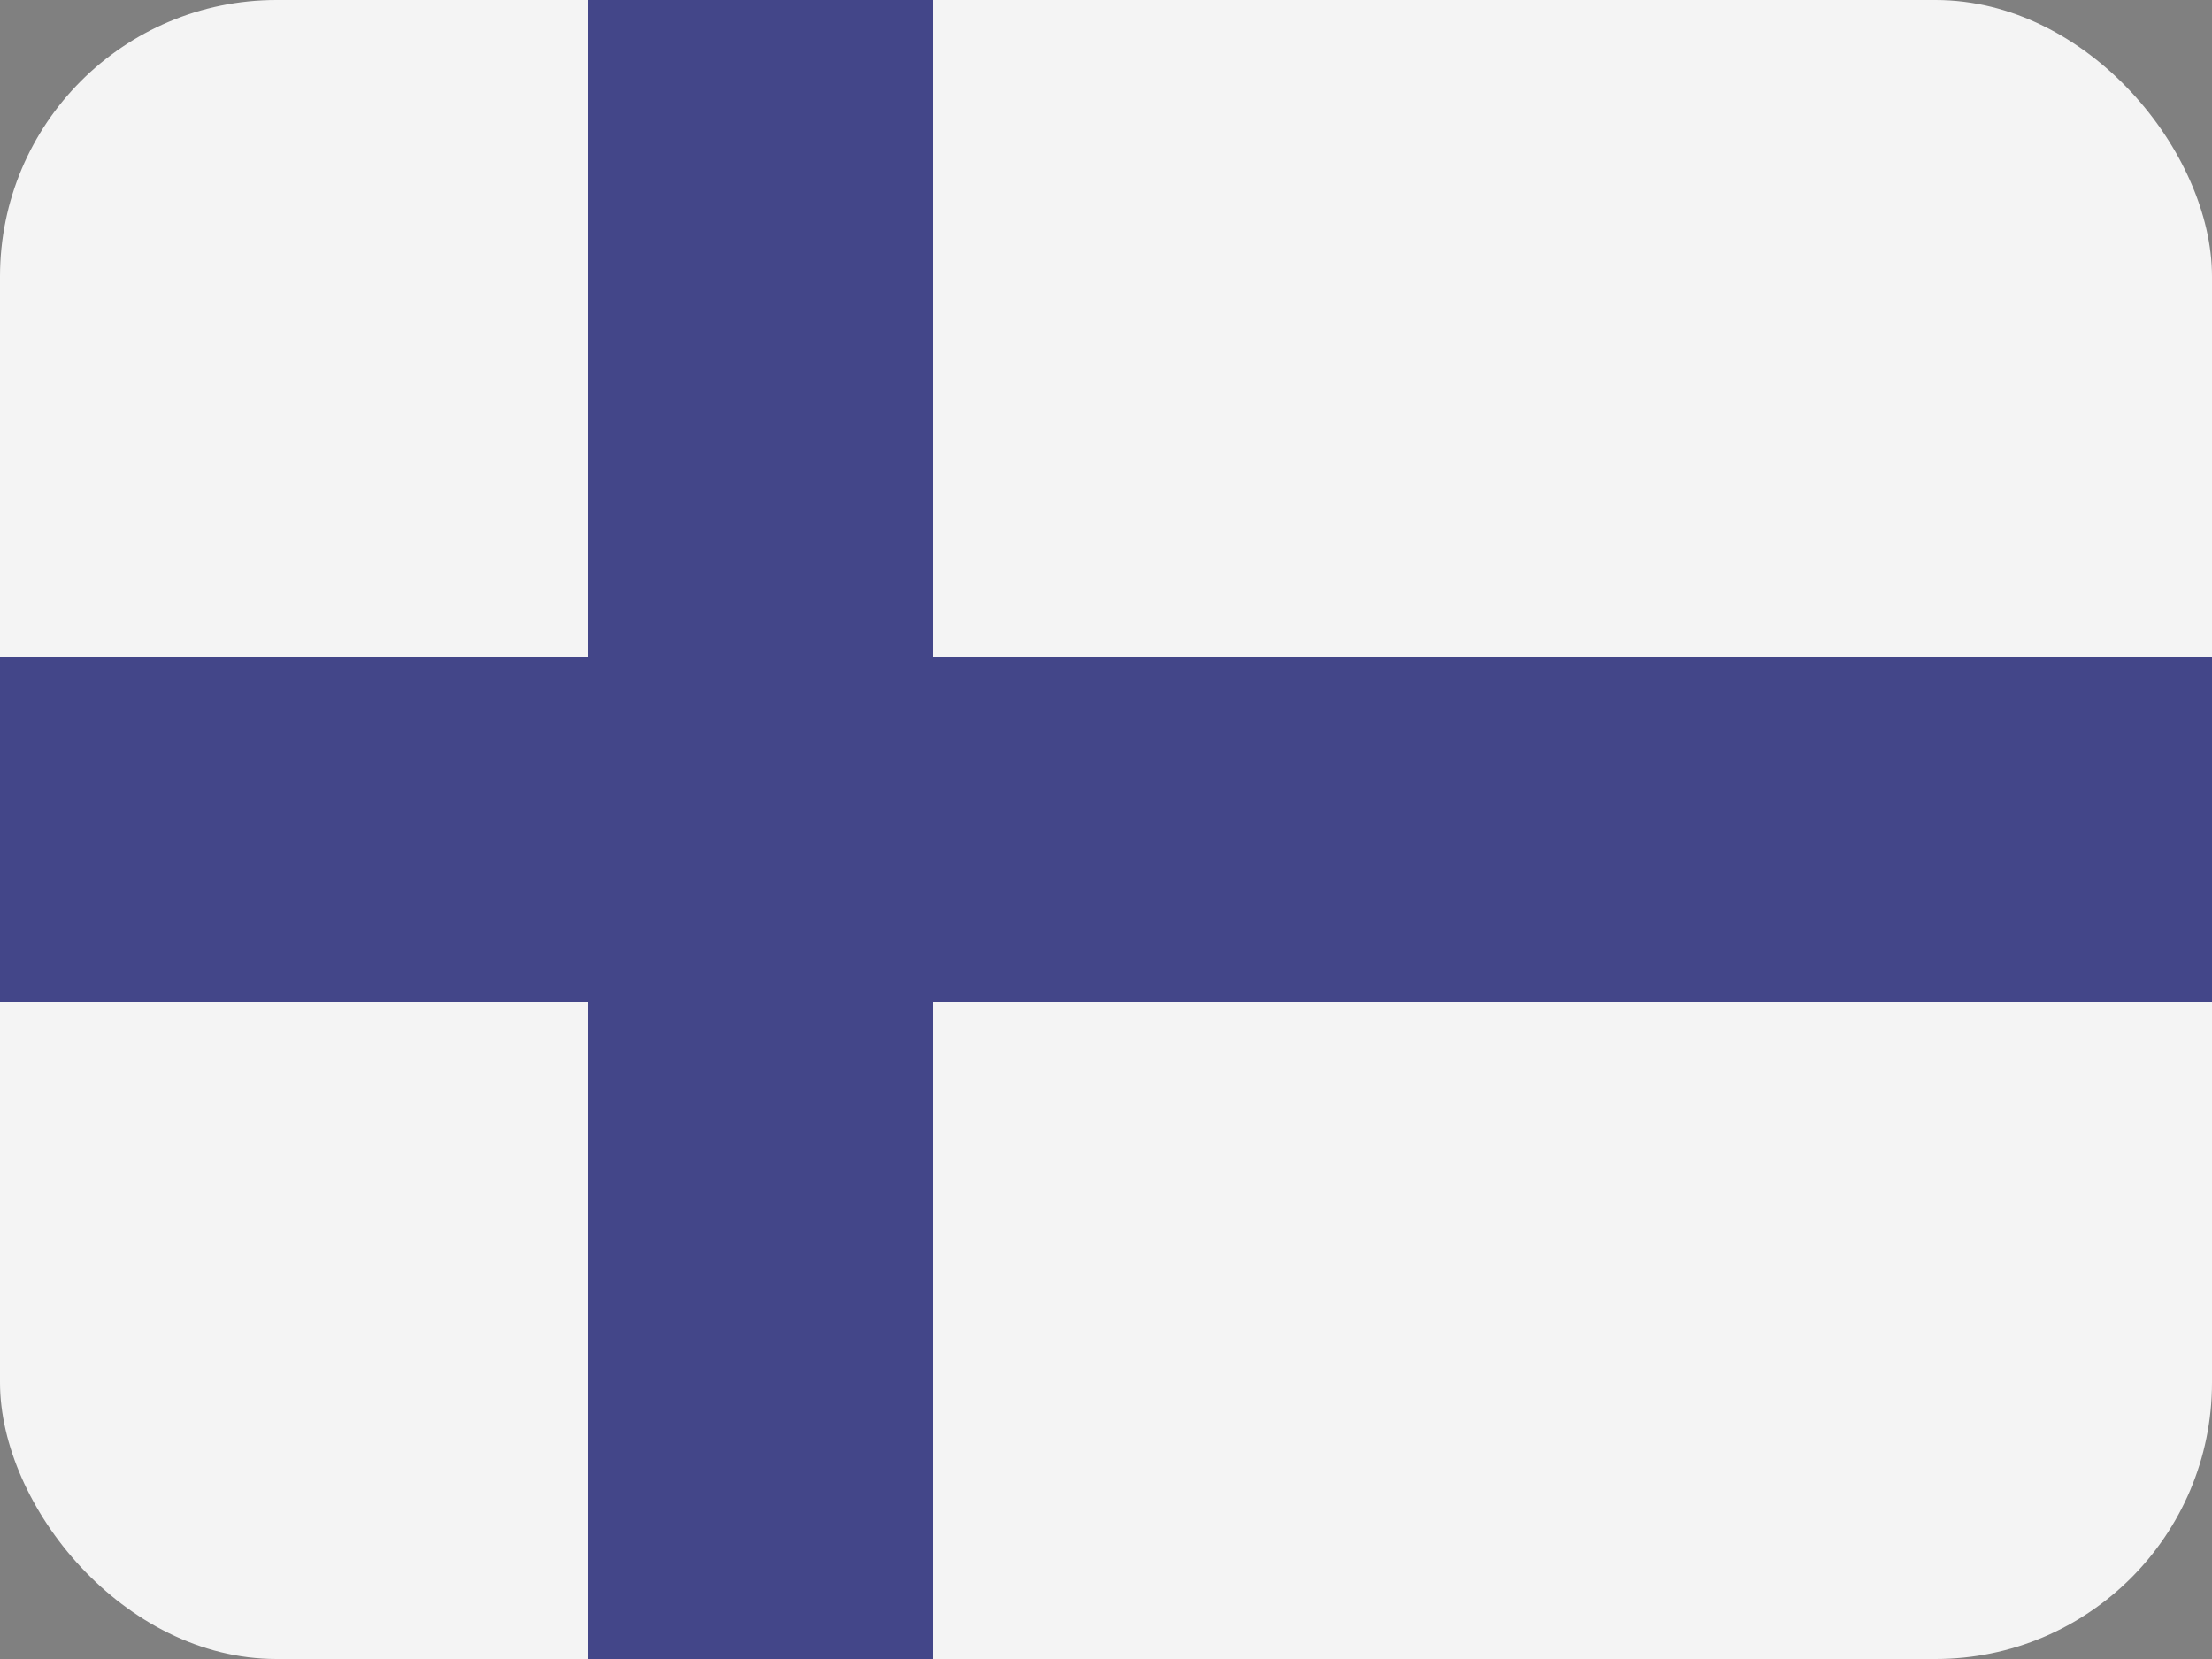 <svg width="64" height="48" viewBox="0 0 64 48" fill="none" xmlns="http://www.w3.org/2000/svg">
<rect x="0" y="0" width="64" height="48" fill="#808080" stroke="none"/>
<g clip-path="url(#clip0_1521_5054)">
<rect width="64" height="48" rx="8" fill="#F4F4F4"/>
<rect y="19" width="64" height="10" fill="#434689"/>
<rect x="17" y="48" width="48" height="10" transform="rotate(-90 17 48)" fill="#434689"/>
</g>
<defs>
<clipPath id="clip0_1521_5054">
<rect width="64" height="48" rx="8" fill="white"/>
</clipPath>
</defs>
</svg>
